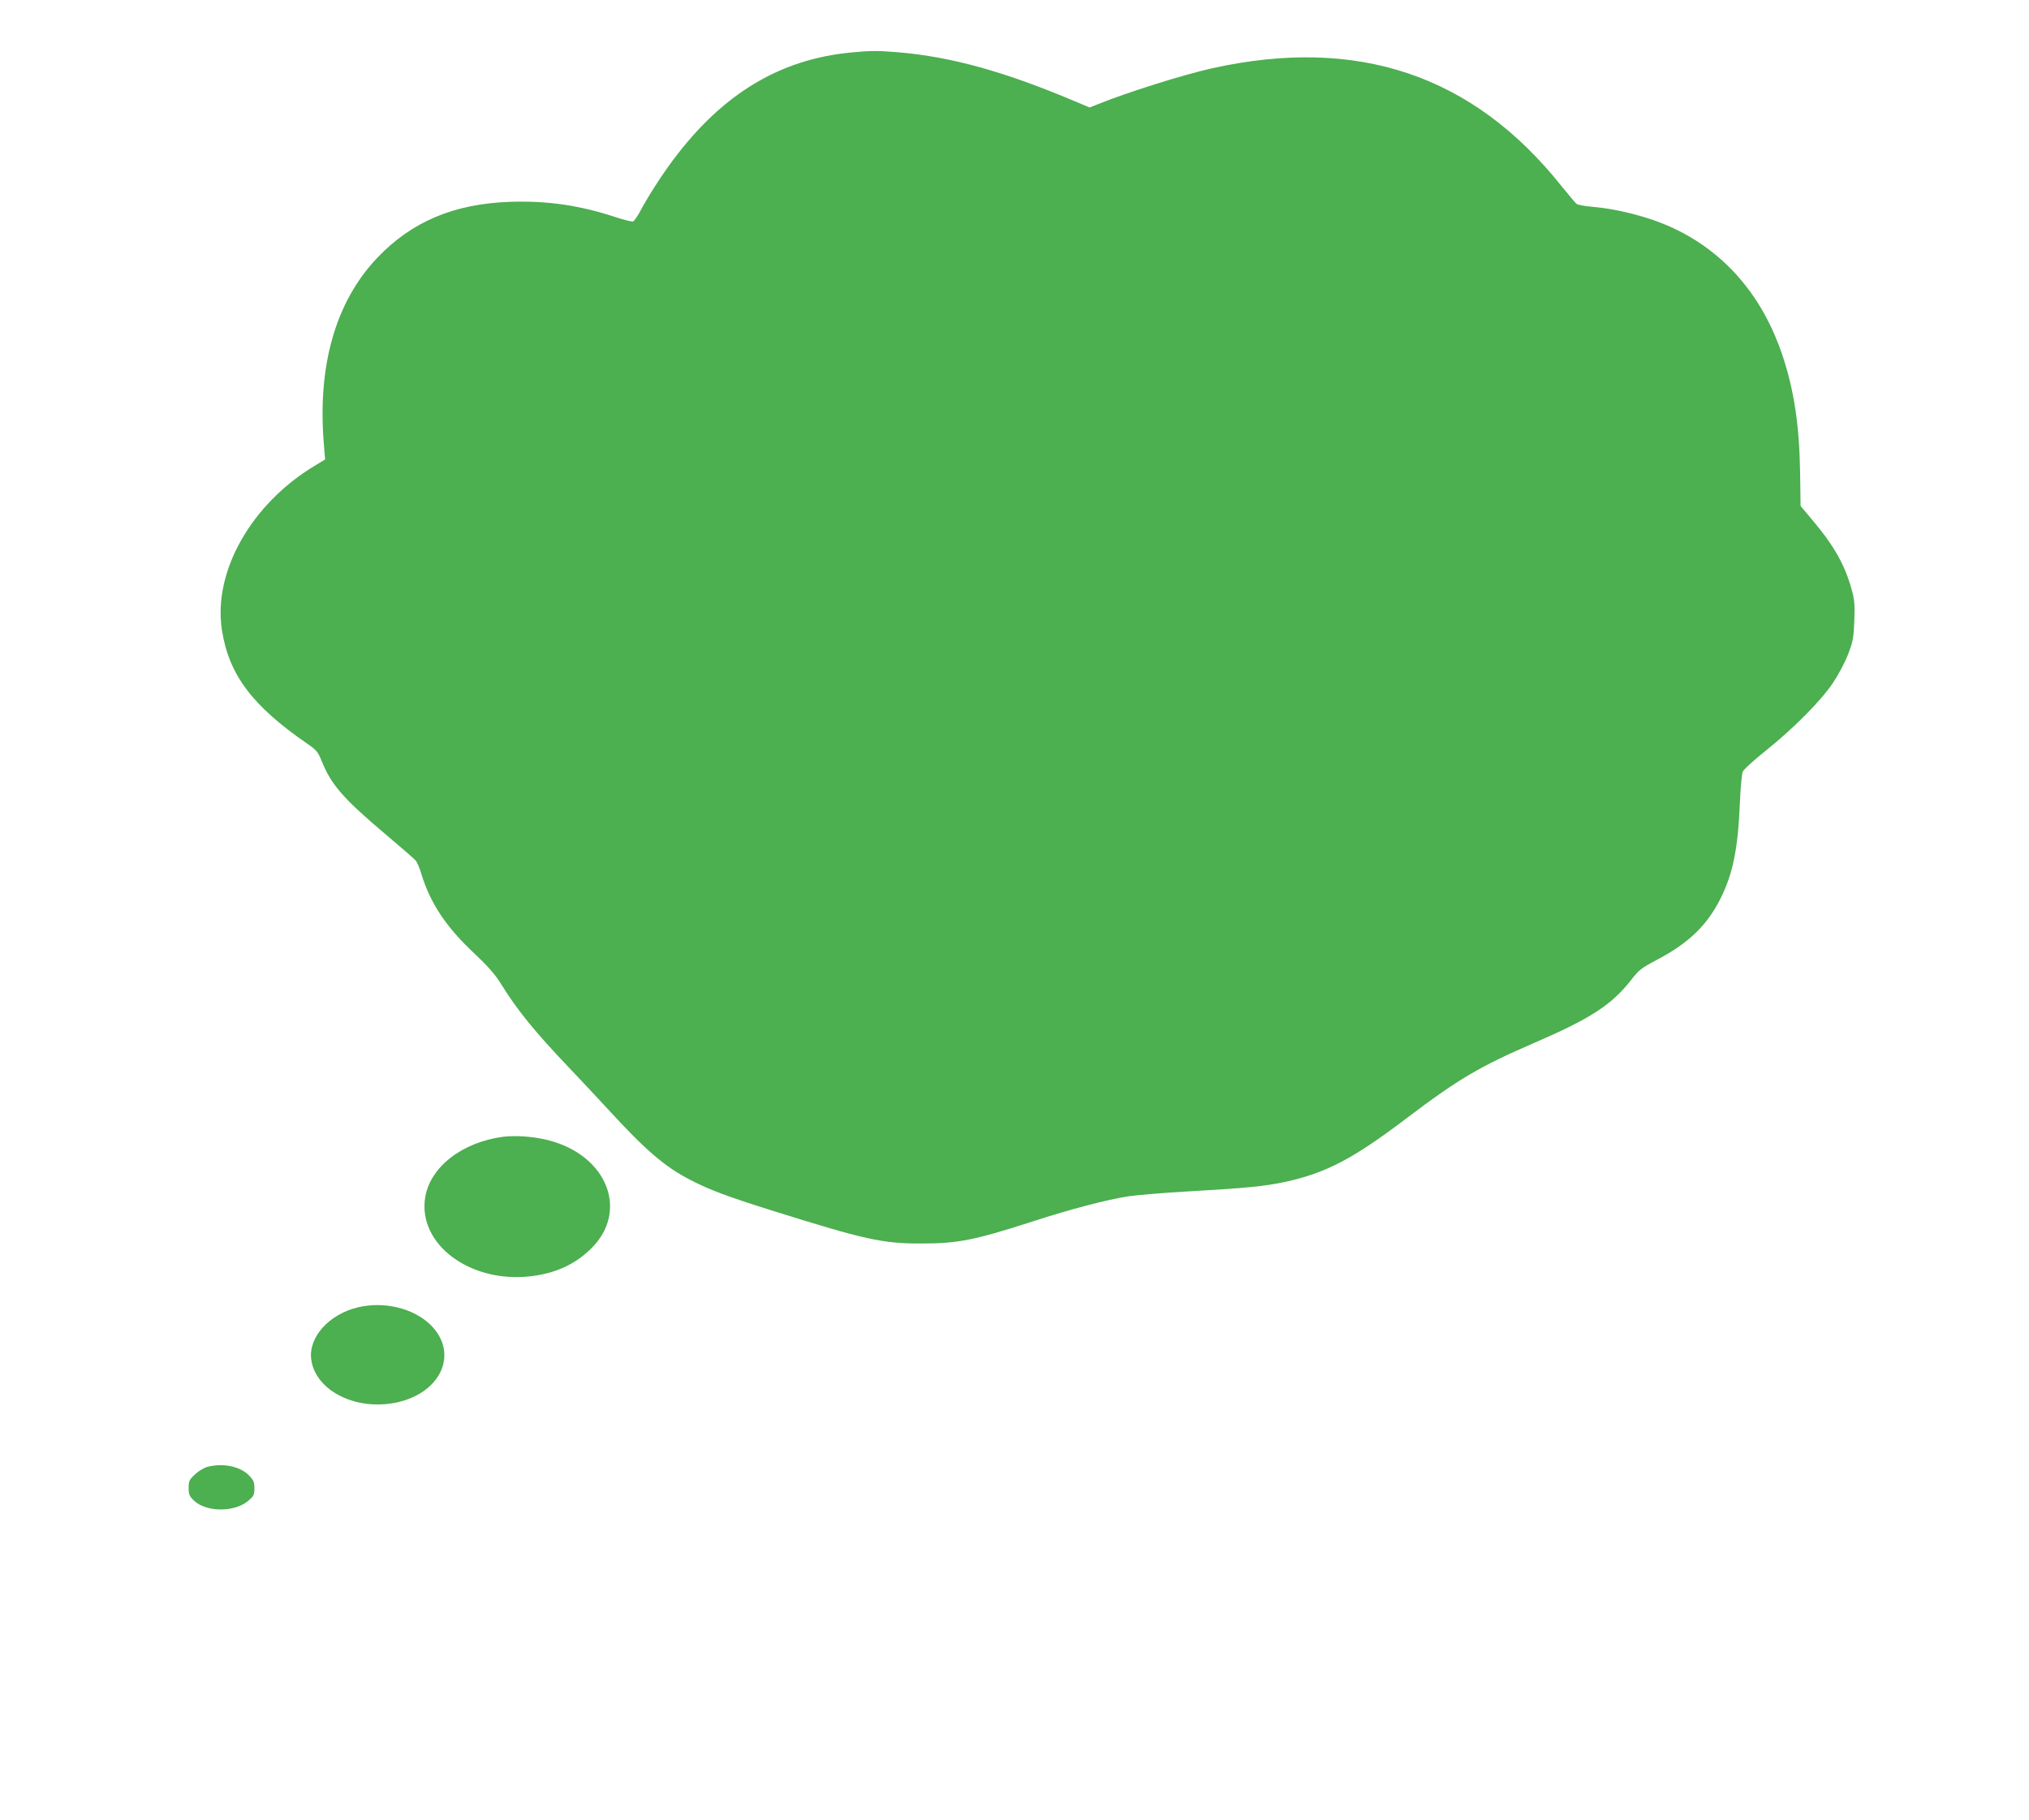 <?xml version="1.0" standalone="no"?>
<!DOCTYPE svg PUBLIC "-//W3C//DTD SVG 20010904//EN"
 "http://www.w3.org/TR/2001/REC-SVG-20010904/DTD/svg10.dtd">
<svg version="1.0" xmlns="http://www.w3.org/2000/svg"
 width="1280pt" height="1148pt" viewBox="0 0 1280 1148"
 preserveAspectRatio="xMidYMid meet">
<g transform="translate(0,1148) scale(0.1,-0.1)"
fill="#4caf50" stroke="none">
<path d="M5370 11149 c-452 -43 -814 -262 -1126 -681 -73 -98 -156 -227 -209
-327 -16 -29 -35 -55 -41 -58 -7 -2 -54 9 -106 26 -232 77 -437 106 -673 98
-352 -13 -618 -125 -835 -353 -263 -277 -378 -679 -337 -1175 l8 -97 -63 -38
c-402 -241 -645 -668 -588 -1037 43 -281 191 -479 539 -718 58 -40 67 -51 92
-113 59 -146 137 -235 399 -456 96 -81 182 -156 191 -166 10 -11 27 -50 38
-89 57 -184 156 -333 335 -500 83 -78 130 -132 163 -185 105 -170 213 -303
429 -530 66 -69 179 -190 253 -270 236 -257 355 -359 518 -443 121 -62 226
-102 516 -193 580 -182 695 -208 942 -207 228 0 333 21 699 139 244 79 466
137 606 159 58 8 222 22 365 30 373 21 495 33 625 61 261 58 429 147 770 406
320 242 457 323 805 473 351 152 483 238 605 394 49 64 66 76 160 126 202 105
320 219 405 390 78 157 109 312 121 600 4 94 12 182 18 197 6 15 71 74 146
134 173 138 348 314 424 428 33 49 76 130 95 180 31 81 35 104 39 212 4 101 1
132 -17 197 -42 152 -110 274 -245 434 l-77 92 -3 213 c-5 299 -38 515 -111
736 -121 362 -347 633 -660 789 -150 76 -364 134 -543 149 -45 4 -88 12 -96
18 -8 6 -50 57 -95 112 -559 702 -1287 947 -2206 743 -183 -41 -533 -151 -721
-227 l-50 -20 -95 40 c-441 186 -774 279 -1109 308 -129 11 -177 11 -300 -1z"/>
<path d="M3172 4310 c-259 -35 -460 -192 -490 -384 -46 -293 282 -539 662
-496 157 18 277 72 379 169 249 237 111 595 -266 690 -91 23 -204 31 -285 21z"/>
<path d="M2256 3234 c-180 -44 -309 -186 -293 -325 24 -199 280 -329 538 -275
285 61 395 314 214 491 -109 105 -293 149 -459 109z"/>
<path d="M1307 2228 c-21 -6 -56 -27 -78 -48 -35 -33 -39 -42 -39 -85 0 -41 5
-52 34 -80 79 -74 258 -74 343 0 34 29 38 38 38 78 0 39 -5 51 -35 82 -56 57
-164 79 -263 53z"/>
</g>
</svg>
